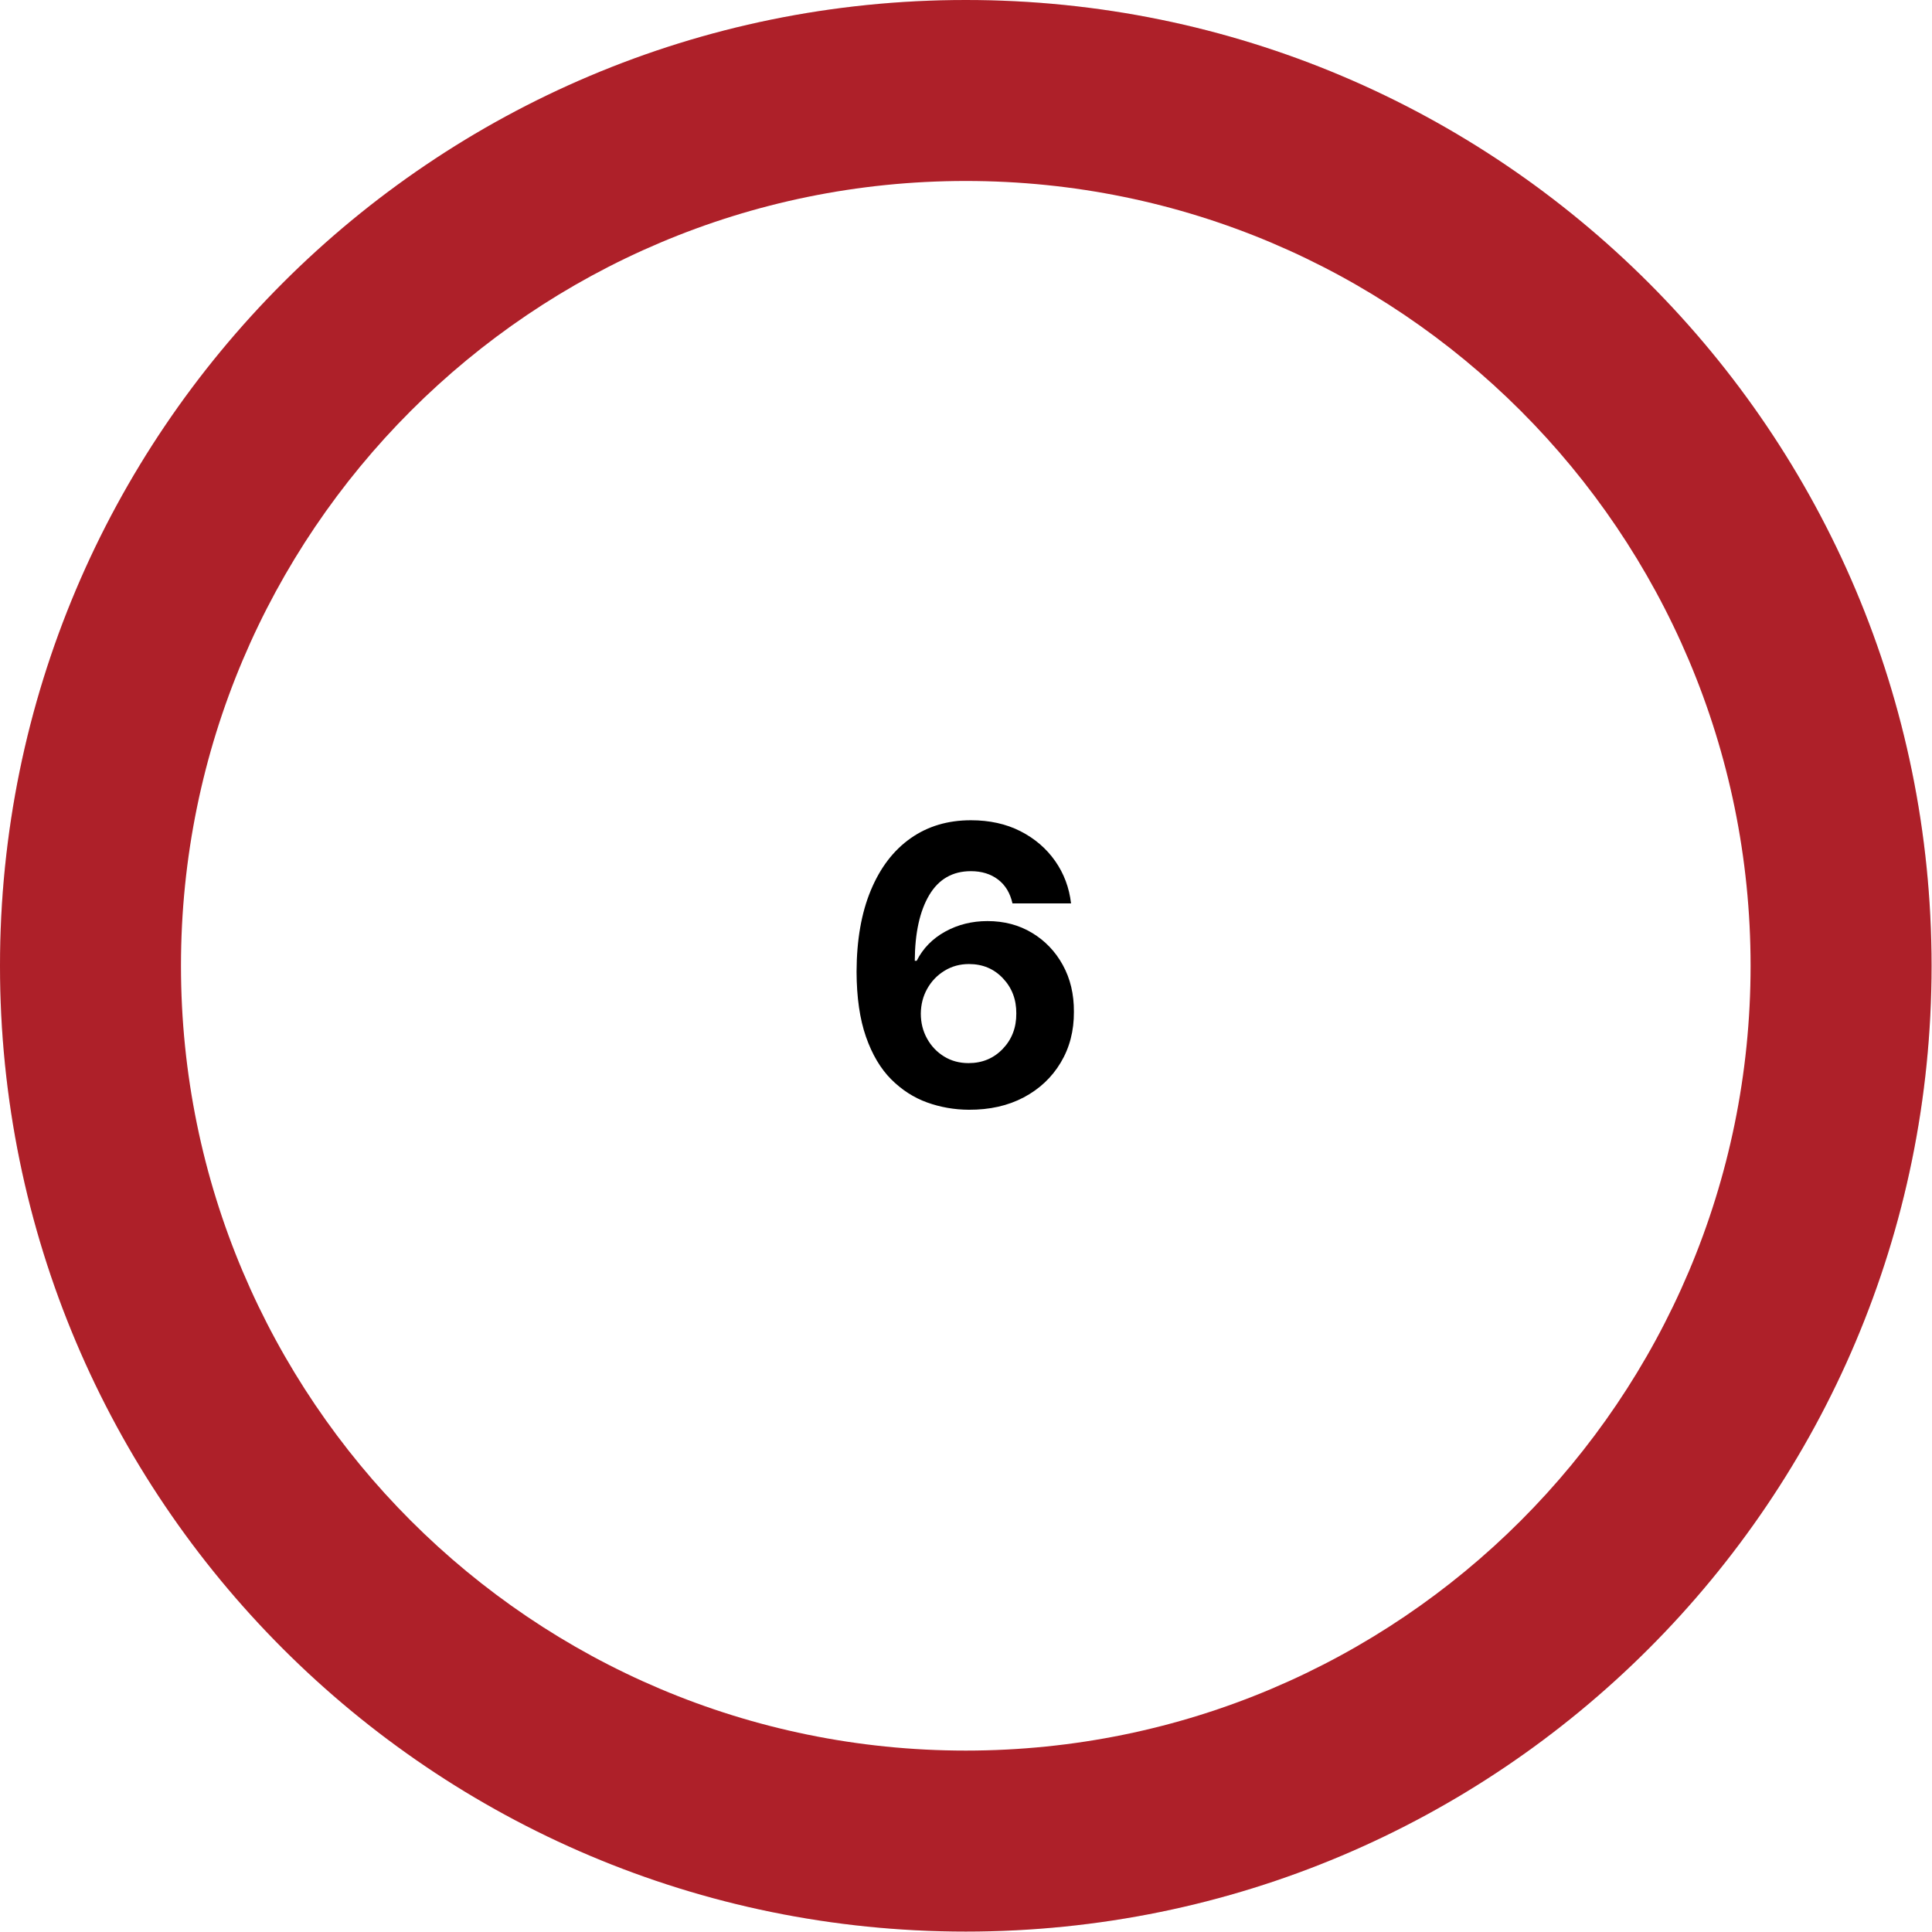 <svg xmlns="http://www.w3.org/2000/svg" xmlns:xlink="http://www.w3.org/1999/xlink" width="800" zoomAndPan="magnify" viewBox="0 0 600 600" height="800" preserveAspectRatio="xMidYMid meet" version="1.0"><defs><g/><clipPath id="a6491dc4cd"><path d="M 0 0 L 599.867 0 L 599.867 599.867 L 0 599.867 Z M 0 0 " clip-rule="nonzero"/></clipPath><clipPath id="dca5540fff"><path d="M 299.934 0 C 465.582 0 599.867 134.285 599.867 299.934 C 599.867 465.582 465.582 599.867 299.934 599.867 C 134.285 599.867 0 465.582 0 299.934 C 0 134.285 134.285 0 299.934 0 L 299.934 59.988 C 167.414 59.988 59.988 167.414 59.988 299.934 C 59.988 432.453 167.414 539.879 299.934 539.879 C 432.453 539.879 539.879 432.453 539.879 299.934 C 539.879 167.414 432.453 59.988 299.934 59.988 Z M 299.934 0 " clip-rule="nonzero"/></clipPath><clipPath id="324cc1e8db"><path d="M 56.203 56.203 L 543.66 56.203 L 543.66 543.664 L 56.203 543.664 Z M 56.203 56.203 " clip-rule="nonzero"/></clipPath><clipPath id="3a794881ee"><path d="M 299.934 56.203 C 165.324 56.203 56.203 165.324 56.203 299.934 C 56.203 434.543 165.324 543.66 299.934 543.66 C 434.543 543.66 543.66 434.543 543.66 299.934 C 543.66 165.324 434.543 56.203 299.934 56.203 Z M 299.934 56.203 " clip-rule="nonzero"/></clipPath></defs><rect x="-60" width="720" fill="#ffffff" y="-60" height="720" fill-opacity="1"/><rect x="-60" width="720" fill="#ffffff" y="-60" height="720" fill-opacity="1"/><g clip-path="url(#a6491dc4cd)"><g clip-path="url(#dca5540fff)"><path fill="#ebebeb" d="M 0 0 L 599.867 0 L 599.867 599.867 L 0 599.867 Z M 0 0 " fill-opacity="1" fill-rule="nonzero"/><path fill="#ae2029" d="M 0 0 L 599.867 0 L 599.867 599.867 L 0 599.867 Z M 0 0 " fill-opacity="1" fill-rule="nonzero"/></g></g><g clip-path="url(#324cc1e8db)"><g clip-path="url(#3a794881ee)"><path fill="#ffffff" d="M 56.203 56.203 L 543.66 56.203 L 543.66 543.664 L 56.203 543.664 Z M 56.203 56.203 " fill-opacity="1" fill-rule="nonzero"/></g></g><g fill="#000000" fill-opacity="1"><g transform="translate(260.31, 343.455)"><g><path d="M 40.562 1.188 C 36.07 1.164 31.754 0.41 27.609 -1.078 C 23.461 -2.578 19.738 -4.977 16.438 -8.281 C 13.145 -11.594 10.539 -15.988 8.625 -21.469 C 6.707 -26.957 5.734 -33.691 5.703 -41.672 C 5.734 -51.535 7.211 -59.973 10.141 -66.984 C 13.066 -74.004 17.176 -79.379 22.469 -83.109 C 27.77 -86.848 34.016 -88.719 41.203 -88.719 C 47.023 -88.719 52.16 -87.582 56.609 -85.312 C 61.055 -83.039 64.645 -79.957 67.375 -76.062 C 70.102 -72.176 71.75 -67.785 72.312 -62.891 L 54.125 -62.891 C 53.406 -66.109 51.91 -68.582 49.641 -70.312 C 47.367 -72.039 44.555 -72.906 41.203 -72.906 C 35.523 -72.906 31.211 -70.426 28.266 -65.469 C 25.328 -60.52 23.832 -53.723 23.781 -45.078 L 24.375 -45.078 C 26.332 -48.941 29.285 -51.961 33.234 -54.141 C 37.18 -56.316 41.555 -57.406 46.359 -57.406 C 51.535 -57.406 56.145 -56.188 60.188 -53.75 C 64.238 -51.32 67.426 -47.992 69.75 -43.766 C 72.082 -39.535 73.234 -34.691 73.203 -29.234 C 73.234 -23.328 71.867 -18.07 69.109 -13.469 C 66.359 -8.863 62.531 -5.258 57.625 -2.656 C 52.727 -0.062 47.039 1.219 40.562 1.188 Z M 40.484 -13.297 C 44.742 -13.297 48.285 -14.77 51.109 -17.719 C 53.941 -20.676 55.344 -24.344 55.312 -28.719 C 55.344 -33.039 53.961 -36.676 51.172 -39.625 C 48.391 -42.582 44.867 -44.062 40.609 -44.062 C 37.797 -44.062 35.258 -43.363 33 -41.969 C 30.738 -40.582 28.957 -38.727 27.656 -36.406 C 26.352 -34.094 25.688 -31.516 25.656 -28.672 C 25.656 -25.836 26.301 -23.254 27.594 -20.922 C 28.883 -18.586 30.645 -16.734 32.875 -15.359 C 35.102 -13.984 37.641 -13.297 40.484 -13.297 Z M 40.484 -13.297 "/></g></g></g></svg>